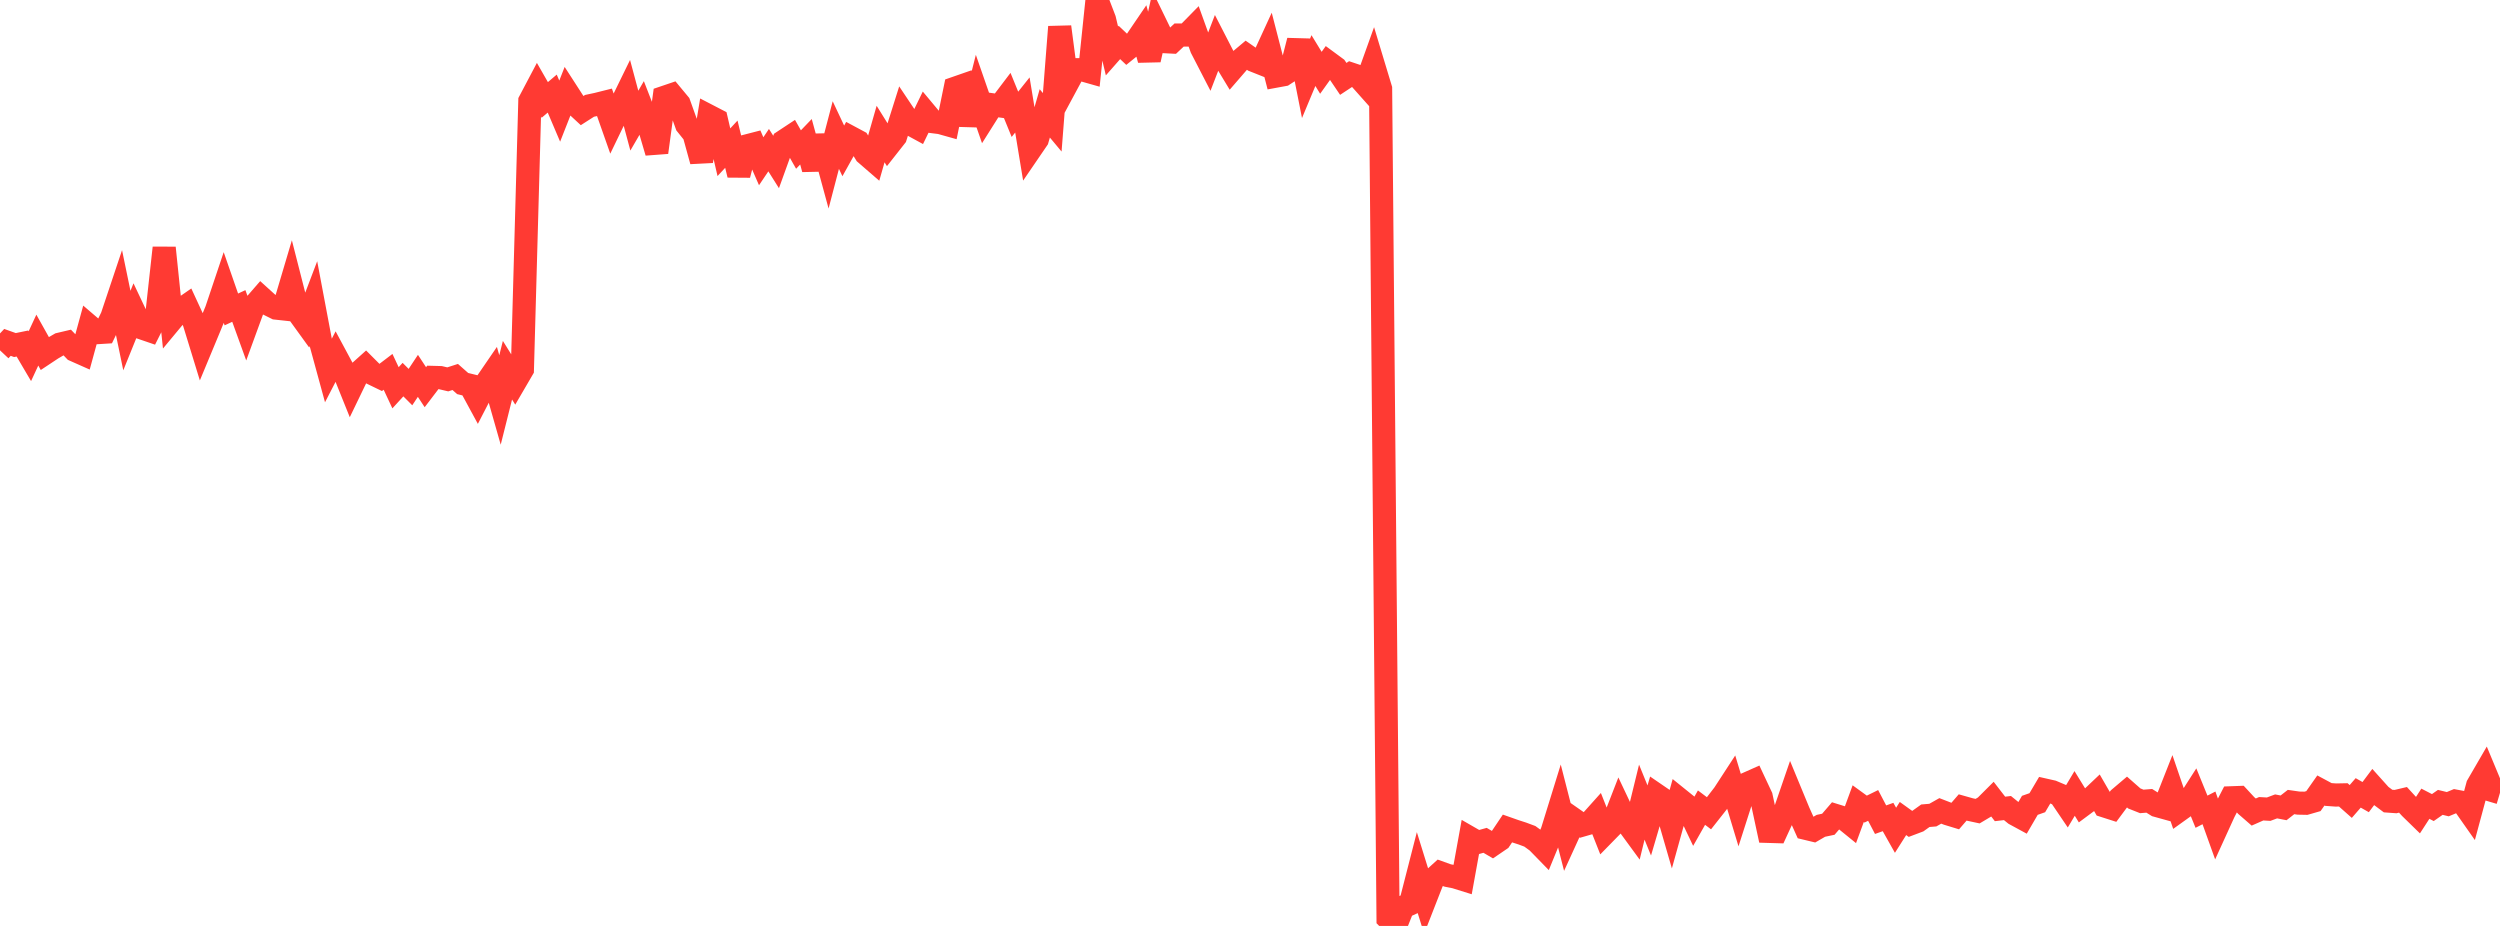 <?xml version="1.0" standalone="no"?>
<!DOCTYPE svg PUBLIC "-//W3C//DTD SVG 1.1//EN" "http://www.w3.org/Graphics/SVG/1.1/DTD/svg11.dtd">

<svg width="135" height="50" viewBox="0 0 135 50" preserveAspectRatio="none" 
  xmlns="http://www.w3.org/2000/svg"
  xmlns:xlink="http://www.w3.org/1999/xlink">


<polyline points="0.0, 18.919 0.403, 18.489 0.806, 18.633 1.209, 18.55 1.612, 19.235 2.015, 18.366 2.418, 19.087 2.821, 18.82 3.224, 18.587 3.627, 18.492 4.03, 18.911 4.433, 19.09 4.836, 17.618 5.239, 17.963 5.642, 17.938 6.045, 17.109 6.448, 15.904 6.851, 17.851 7.254, 16.855 7.657, 17.706 8.06, 17.844 8.463, 17.041 8.866, 13.384 9.269, 17.279 9.672, 16.794 10.075, 16.515 10.478, 17.388 10.881, 18.702 11.284, 17.732 11.687, 16.753 12.09, 15.551 12.493, 16.71 12.896, 16.522 13.299, 17.636 13.701, 16.536 14.104, 16.072 14.507, 16.437 14.91, 16.637 15.313, 16.681 15.716, 15.324 16.119, 16.902 16.522, 17.459 16.925, 16.4 17.328, 18.537 17.731, 20.012 18.134, 19.232 18.537, 19.982 18.94, 20.984 19.343, 20.149 19.746, 19.787 20.149, 20.191 20.552, 20.386 20.955, 20.079 21.358, 20.94 21.761, 20.499 22.164, 20.903 22.567, 20.296 22.97, 20.909 23.373, 20.38 23.776, 20.391 24.179, 20.486 24.582, 20.356 24.985, 20.712 25.388, 20.81 25.791, 21.553 26.194, 20.772 26.597, 20.184 27.0, 21.598 27.403, 19.991 27.806, 20.639 28.209, 19.948 28.612, 5.457 29.015, 4.693 29.418, 5.396 29.821, 5.054 30.224, 6.001 30.627, 4.976 31.03, 5.6 31.433, 5.973 31.836, 5.715 32.239, 5.629 32.642, 5.528 33.045, 6.672 33.448, 5.837 33.851, 5.012 34.254, 6.515 34.657, 5.82 35.06, 6.856 35.463, 8.228 35.866, 5.26 36.269, 5.123 36.672, 5.608 37.075, 6.733 37.478, 7.235 37.881, 8.7 38.284, 6.269 38.687, 6.478 39.09, 8.22 39.493, 7.787 39.896, 9.444 40.299, 7.887 40.701, 7.783 41.104, 8.708 41.507, 8.108 41.91, 8.747 42.313, 7.63 42.716, 7.364 43.119, 8.075 43.522, 7.655 43.925, 9.129 44.328, 7.354 44.731, 8.835 45.134, 7.293 45.537, 8.148 45.94, 7.424 46.343, 7.64 46.746, 8.297 47.149, 8.646 47.552, 7.238 47.955, 7.885 48.358, 7.373 48.761, 6.095 49.164, 6.698 49.567, 6.917 49.97, 6.087 50.373, 6.57 50.776, 6.621 51.179, 6.734 51.582, 4.763 51.985, 4.623 52.388, 6.737 52.791, 5.139 53.194, 6.3 53.597, 5.661 54.0, 5.717 54.403, 5.186 54.806, 6.173 55.209, 5.668 55.612, 8.113 56.015, 7.523 56.418, 6.122 56.821, 6.605 57.224, 1.45 57.627, 4.515 58.03, 3.766 58.433, 3.764 58.836, 3.878 59.239, 0.0 59.642, 1.049 60.045, 2.75 60.448, 2.292 60.851, 2.674 61.254, 2.348 61.657, 1.755 62.06, 3.228 62.463, 1.42 62.866, 2.248 63.269, 2.269 63.672, 1.891 64.075, 1.892 64.478, 1.481 64.881, 2.6 65.284, 3.381 65.687, 2.336 66.09, 3.12 66.493, 3.786 66.896, 3.32 67.299, 2.982 67.701, 3.262 68.104, 3.422 68.507, 2.545 68.91, 4.108 69.313, 4.034 69.716, 3.771 70.119, 2.199 70.522, 4.237 70.925, 3.271 71.328, 3.931 71.731, 3.367 72.134, 3.664 72.537, 4.26 72.94, 3.994 73.343, 4.129 73.746, 4.582 74.149, 3.459 74.552, 4.792 74.955, 49.595 75.358, 50.0 75.761, 48.985 76.164, 48.801 76.567, 47.23 76.97, 48.53 77.373, 47.498 77.776, 47.132 78.179, 47.277 78.582, 47.356 78.985, 47.482 79.388, 45.258 79.791, 45.49 80.194, 45.378 80.597, 45.614 81.0, 45.339 81.403, 44.739 81.806, 44.881 82.209, 45.011 82.612, 45.161 83.015, 45.455 83.418, 45.868 83.821, 44.885 84.224, 43.583 84.627, 45.158 85.03, 44.276 85.433, 44.557 85.836, 44.441 86.239, 43.991 86.642, 45.01 87.045, 44.598 87.448, 43.562 87.851, 44.414 88.254, 44.965 88.657, 43.315 89.06, 44.306 89.463, 42.935 89.866, 43.211 90.269, 44.604 90.672, 43.153 91.075, 43.478 91.478, 44.324 91.881, 43.612 92.284, 43.916 92.687, 43.405 93.09, 42.881 93.493, 42.262 93.896, 43.597 94.299, 42.338 94.701, 42.159 95.104, 43.019 95.507, 44.894 95.91, 44.906 96.313, 44.03 96.716, 42.857 97.119, 43.833 97.522, 44.731 97.925, 44.828 98.328, 44.594 98.731, 44.509 99.134, 44.041 99.537, 44.166 99.94, 44.493 100.343, 43.398 100.746, 43.691 101.149, 43.493 101.552, 44.263 101.955, 44.119 102.358, 44.835 102.761, 44.2 103.164, 44.49 103.567, 44.338 103.97, 44.05 104.373, 44.016 104.776, 43.788 105.179, 43.944 105.582, 44.067 105.985, 43.602 106.388, 43.716 106.791, 43.802 107.194, 43.562 107.597, 43.16 108.0, 43.682 108.403, 43.635 108.806, 43.961 109.209, 44.18 109.612, 43.488 110.015, 43.346 110.418, 42.663 110.821, 42.754 111.224, 42.925 111.627, 43.52 112.03, 42.845 112.433, 43.501 112.836, 43.202 113.239, 42.82 113.642, 43.519 114.045, 43.648 114.448, 43.105 114.851, 42.763 115.254, 43.117 115.657, 43.277 116.06, 43.244 116.463, 43.495 116.866, 43.607 117.269, 42.585 117.672, 43.762 118.075, 43.473 118.478, 42.844 118.881, 43.833 119.284, 43.625 119.687, 44.748 120.09, 43.864 120.493, 43.081 120.896, 43.066 121.299, 43.501 121.701, 43.851 122.104, 43.673 122.507, 43.696 122.91, 43.545 123.313, 43.624 123.716, 43.31 124.119, 43.368 124.522, 43.376 124.925, 43.26 125.328, 42.686 125.731, 42.902 126.134, 42.931 126.537, 42.923 126.94, 43.28 127.343, 42.816 127.746, 43.044 128.149, 42.506 128.552, 42.955 128.955, 43.257 129.358, 43.286 129.761, 43.191 130.164, 43.63 130.567, 44.023 130.97, 43.401 131.373, 43.609 131.776, 43.328 132.179, 43.426 132.582, 43.258 132.985, 43.335 133.388, 43.91 133.791, 42.415 134.194, 41.72 134.597, 42.689 135.0, 42.809" fill="none" stroke="#ff3a33" stroke-width="1.25"/>

</svg>